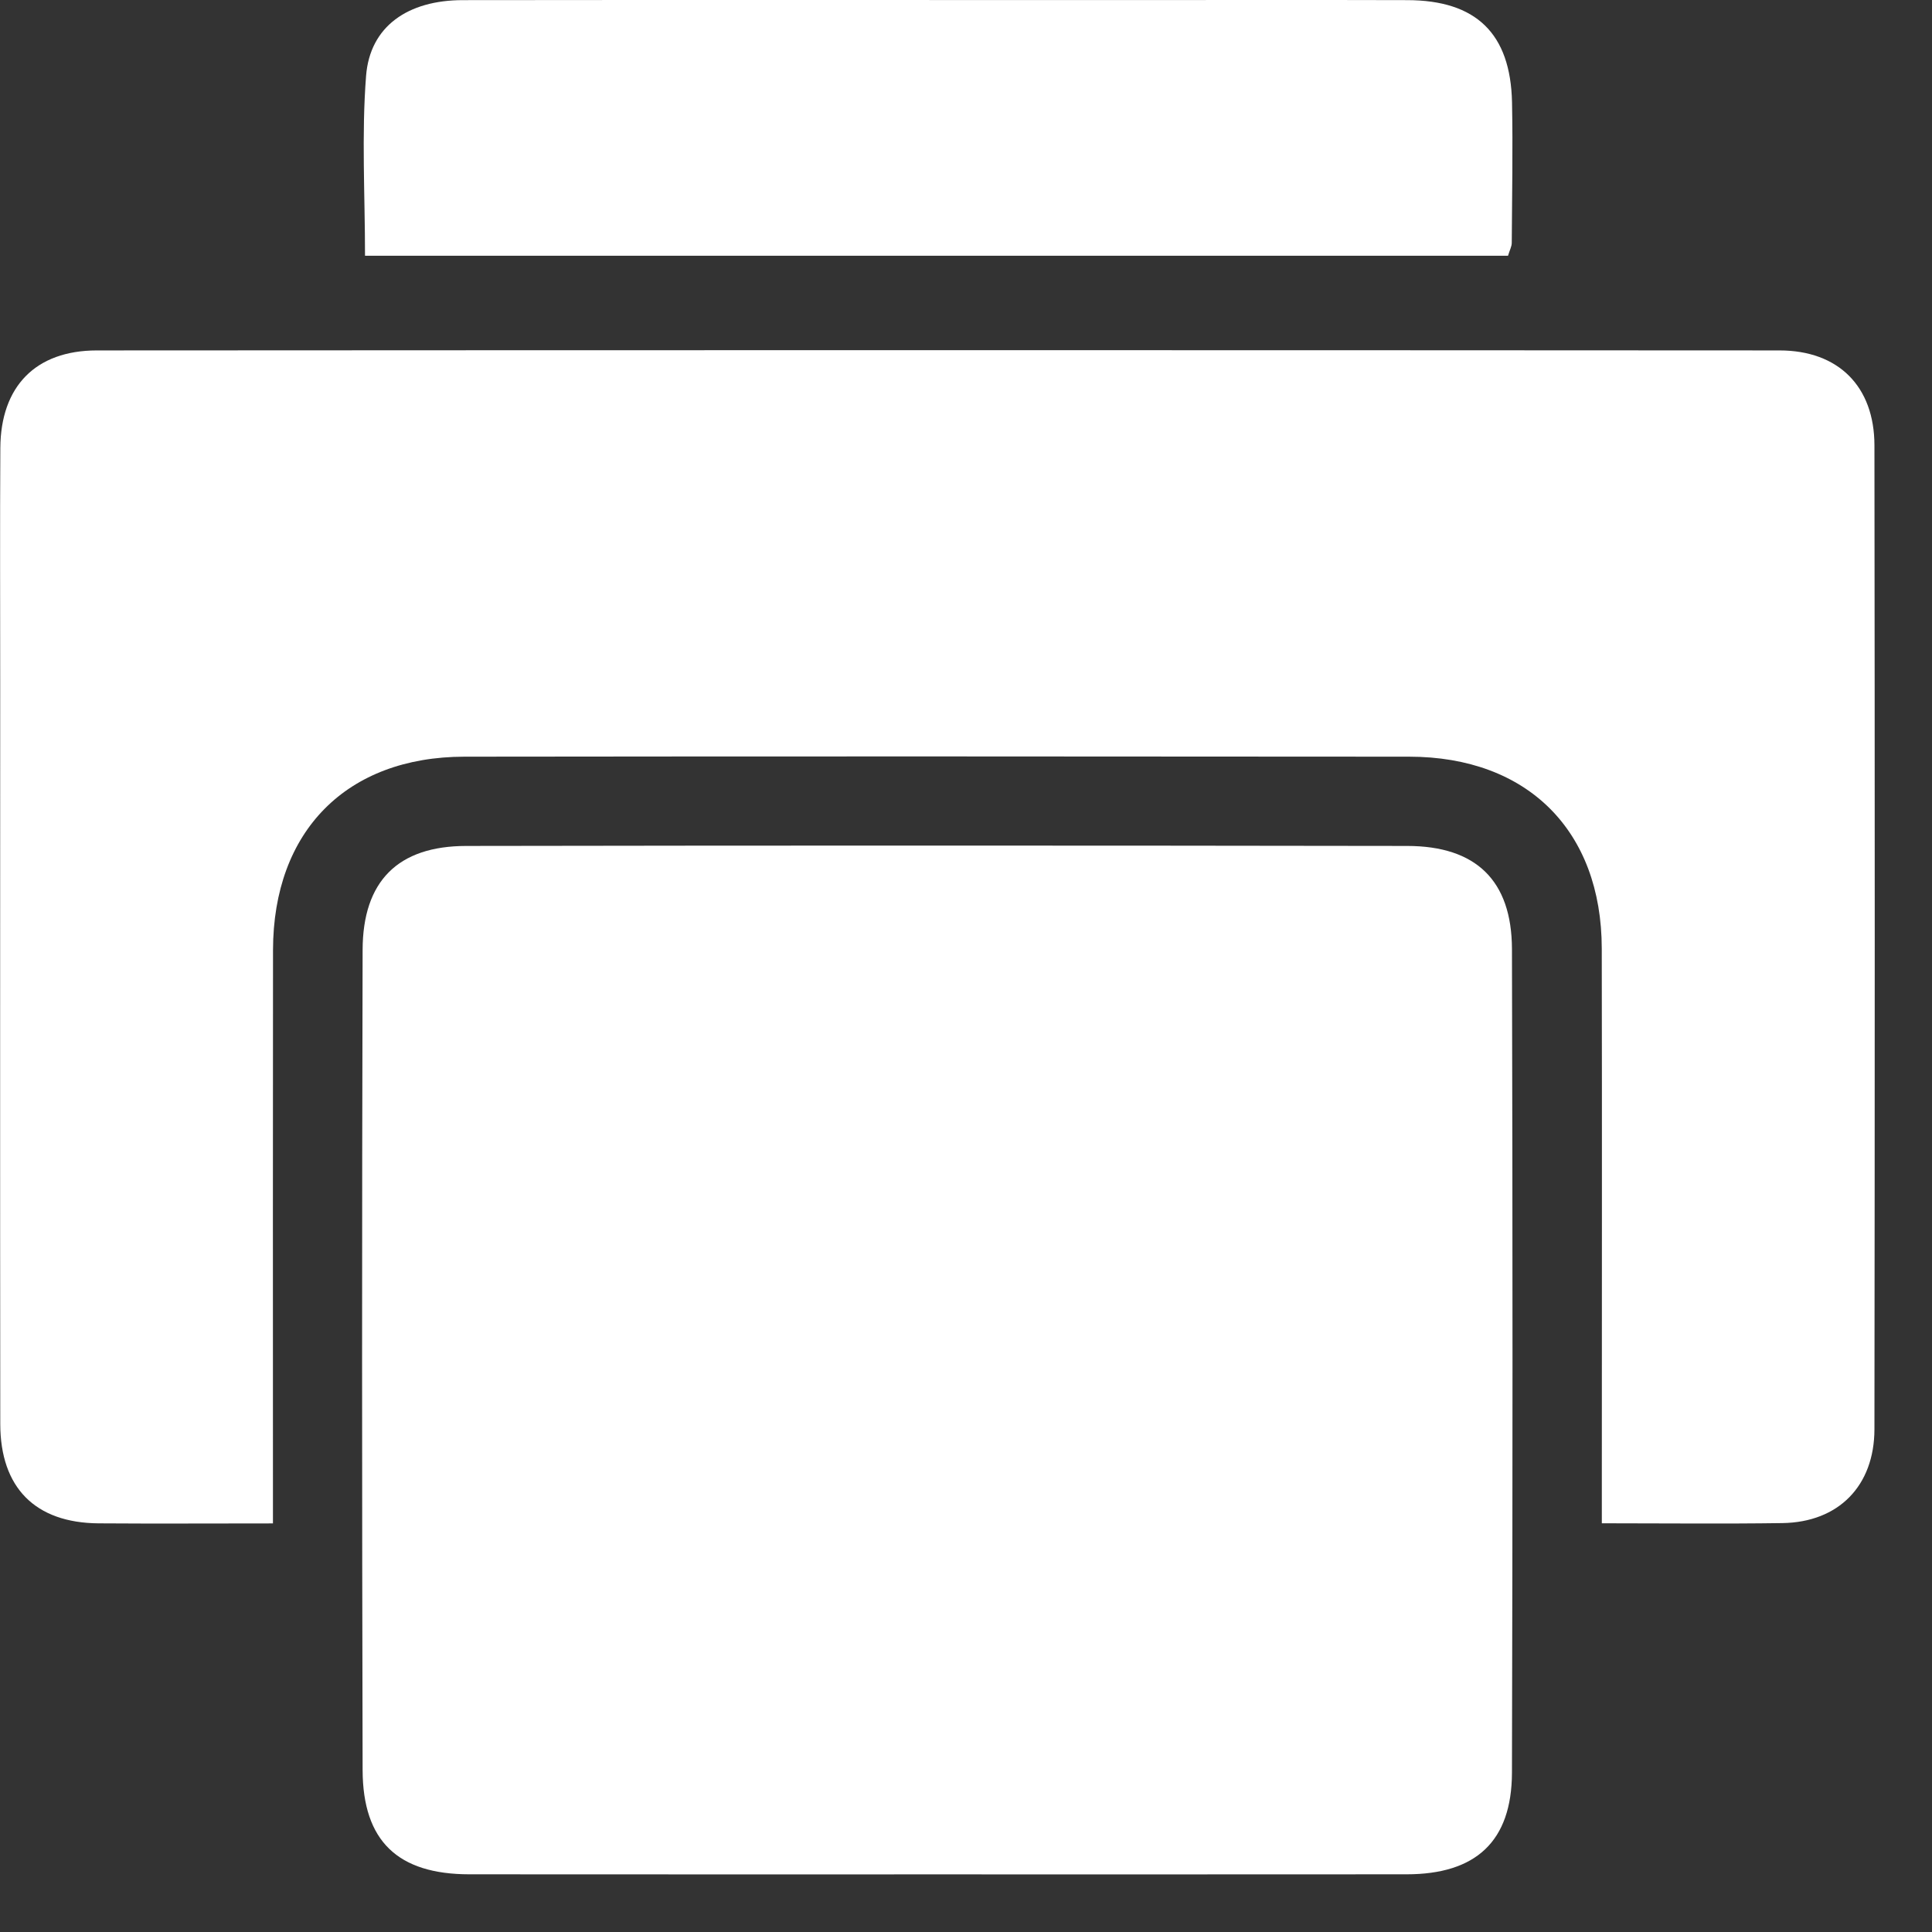<svg width="29" height="29" viewBox="0 0 29 29" fill="none" xmlns="http://www.w3.org/2000/svg">
<rect x="0" y="0" width="29" height="29" fill="#333333" stroke="none"/>
<path d="M4.097 22.867C3.16 22.867 2.321 22.872 1.481 22.866C0.529 22.859 0.005 22.332 0.004 21.373C0 17.663 0.003 13.95 0.003 10.24C0.003 9.067 -0.002 7.896 0.005 6.723C0.011 5.801 0.533 5.261 1.453 5.26C9.873 5.255 18.291 5.255 26.71 5.26C27.598 5.26 28.135 5.803 28.136 6.685C28.142 11.607 28.142 16.53 28.136 21.452C28.135 22.305 27.596 22.85 26.755 22.862C25.879 22.875 25.002 22.865 24.044 22.865C24.044 22.62 24.044 22.413 24.044 22.207C24.044 19.55 24.048 16.893 24.043 14.238C24.041 12.47 22.93 11.359 21.151 11.358C16.423 11.354 11.696 11.352 6.97 11.358C5.199 11.361 4.101 12.478 4.098 14.26C4.095 16.897 4.097 19.534 4.097 22.171C4.097 22.382 4.097 22.592 4.097 22.867Z" fill="white"/>
<path d="M14.078 28.135C11.733 28.135 9.389 28.136 7.044 28.134C5.973 28.133 5.446 27.637 5.443 26.569C5.433 22.466 5.432 18.362 5.443 14.26C5.445 13.226 5.973 12.699 6.998 12.698C11.706 12.69 16.415 12.691 21.123 12.698C22.155 12.699 22.691 13.216 22.695 14.243C22.706 18.366 22.706 22.488 22.695 26.611C22.691 27.641 22.153 28.134 21.112 28.134C18.767 28.136 16.422 28.135 14.078 28.135Z" fill="white"/>
<path d="M5.479 3.839C5.479 2.921 5.426 2.024 5.495 1.138C5.553 0.396 6.122 0.002 6.948 0.002C10.248 -0.002 13.548 0.001 16.848 0.001C18.274 0.001 19.7 -0.002 21.124 0.002C22.157 0.004 22.674 0.502 22.696 1.536C22.71 2.239 22.696 2.942 22.692 3.645C22.692 3.7 22.661 3.754 22.636 3.839C16.927 3.839 11.217 3.839 5.479 3.839Z" fill="white"/>
</svg>

